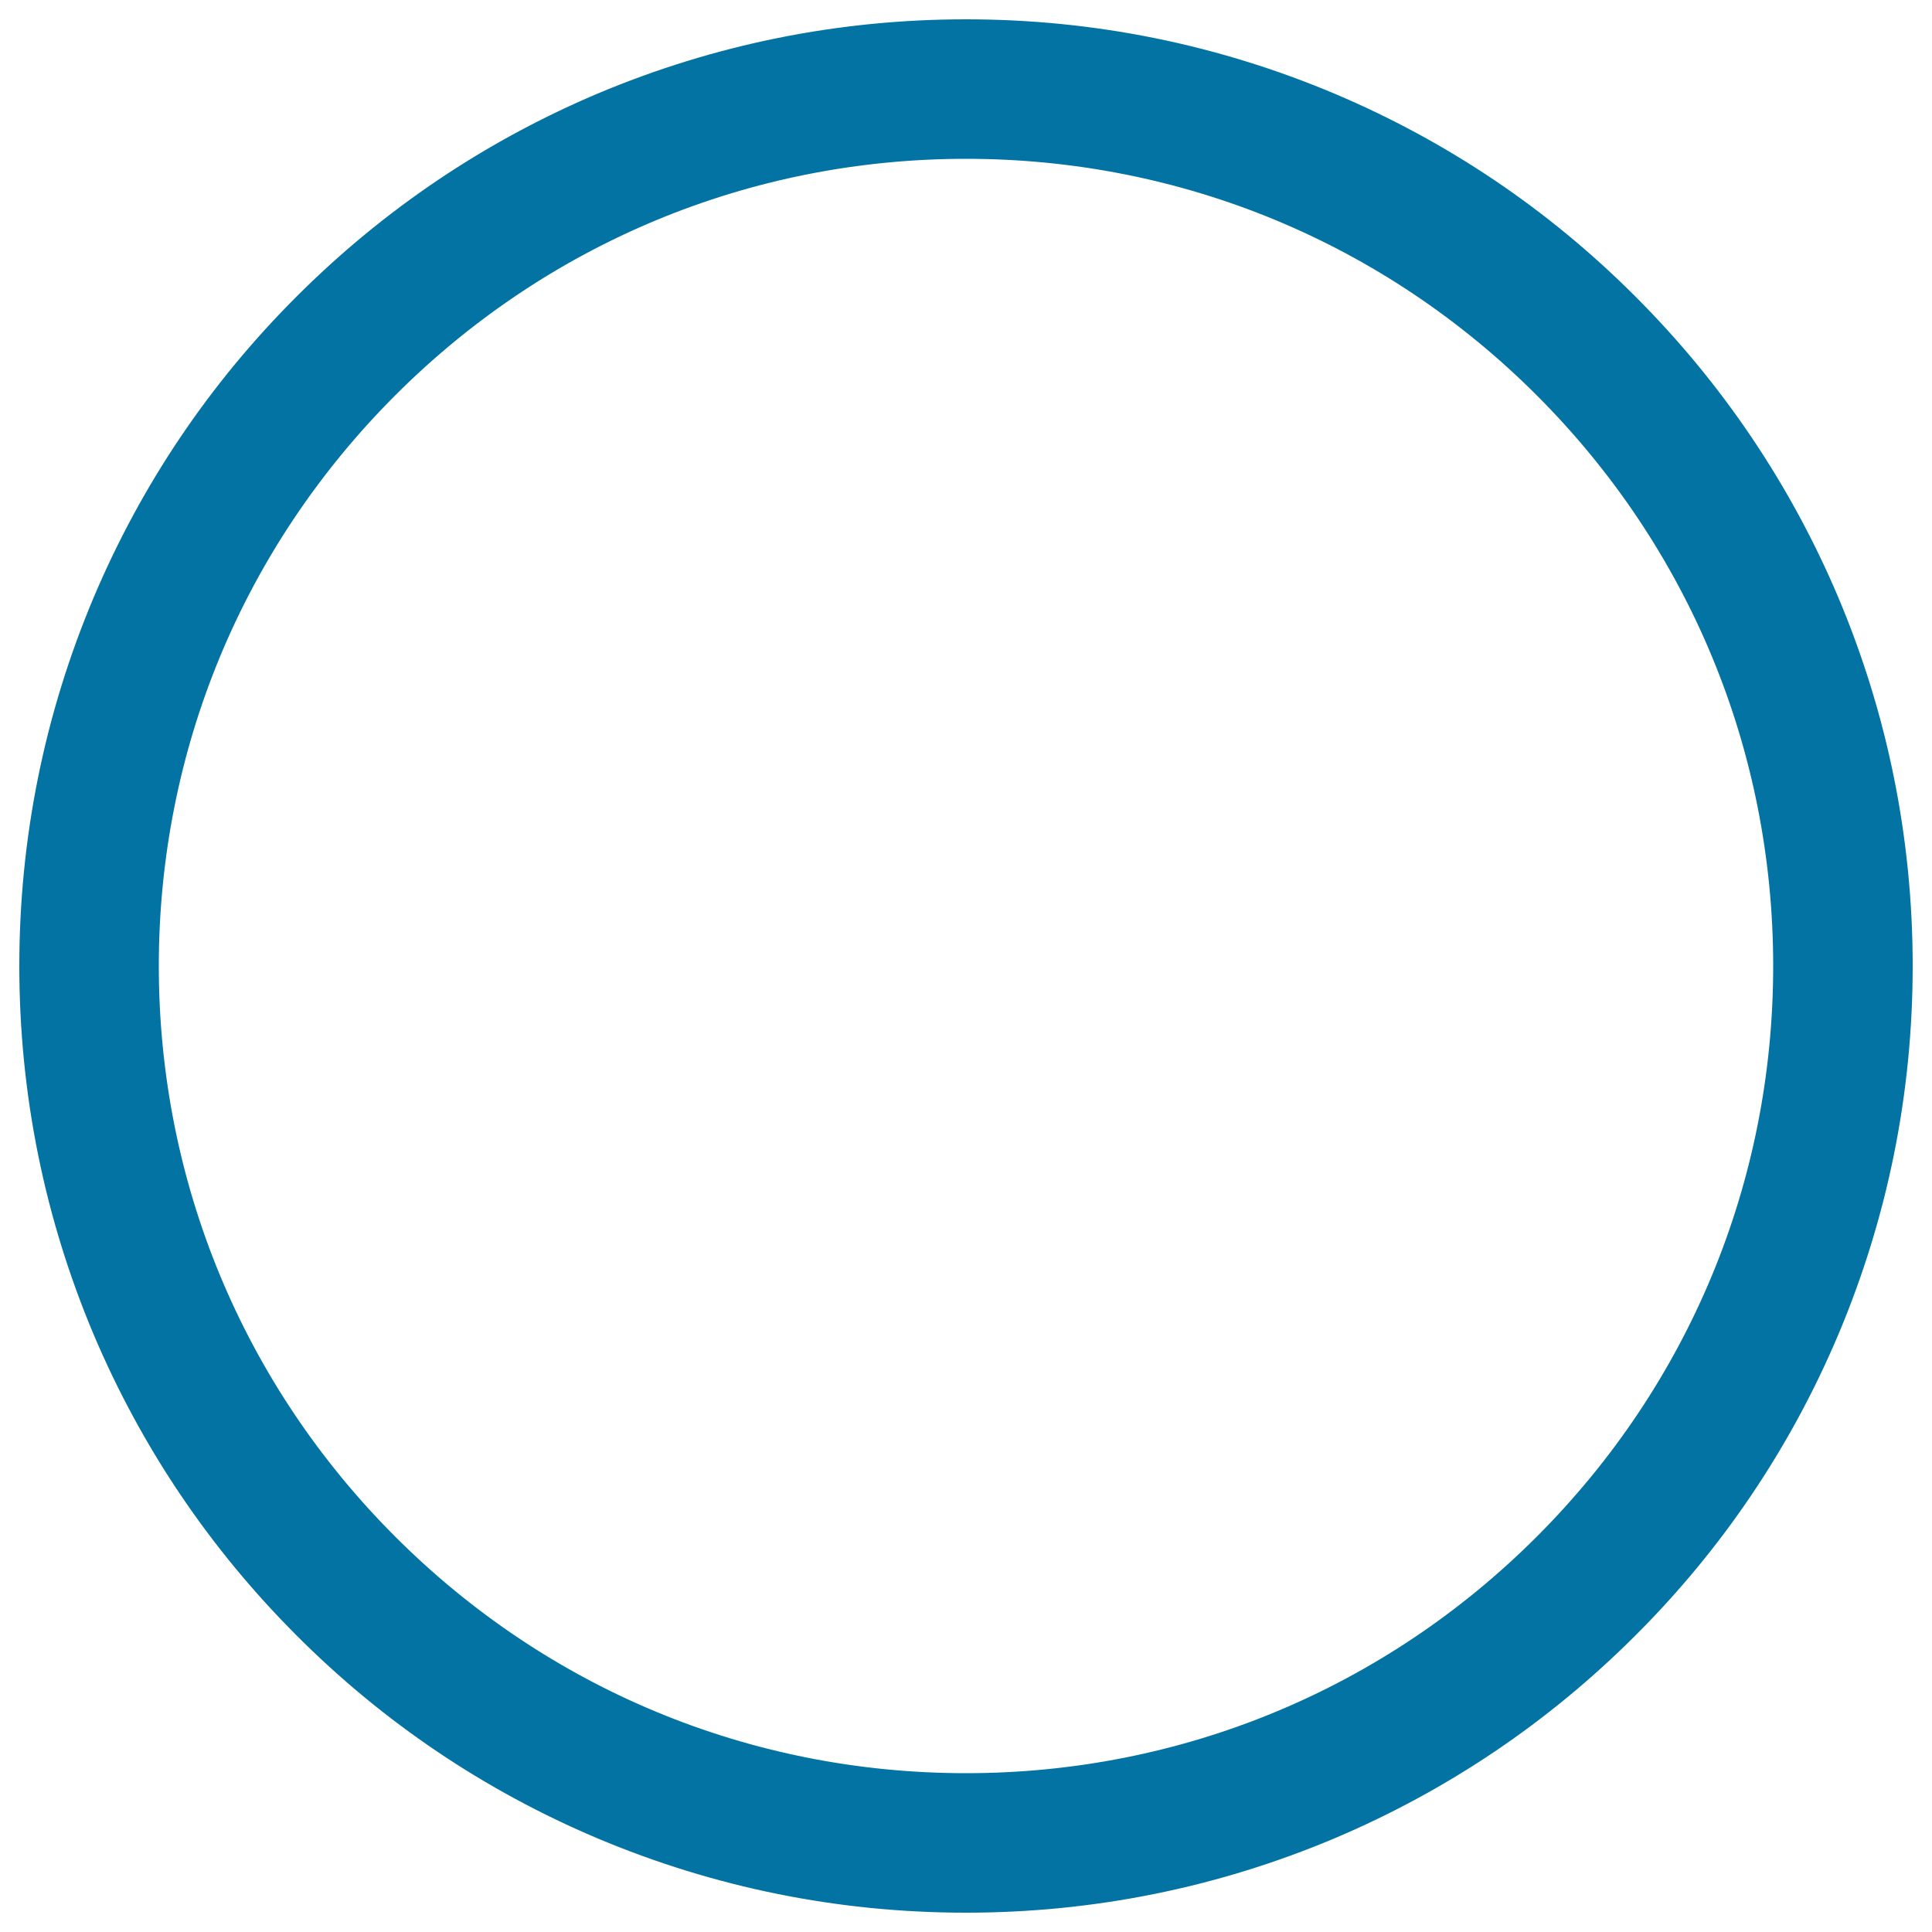 <svg xmlns="http://www.w3.org/2000/svg" viewBox="0 0 1000 1000" style="fill:#0273a2">
<title>Circle Outline SVG icon</title>
<g><g><g><path d="M845.9,154.1C801,109.2,748.7,73.9,690.4,49.3C630.1,23.8,566,10.8,500,10.8c-66,0-130.1,12.9-190.4,38.5C251.3,73.9,199,109.2,154.1,154.1C109.2,199,73.9,251.3,49.3,309.6C23.8,369.9,10.8,434,10.8,500c0,66,12.9,130.1,38.5,190.4c24.6,58.3,59.9,110.6,104.8,155.5c44.9,44.9,97.2,80.2,155.5,104.8c60.4,25.5,124.4,38.5,190.4,38.5c66,0,130.1-12.9,190.4-38.5c58.3-24.6,110.6-59.9,155.5-104.8c44.9-44.9,80.2-97.2,104.8-155.5c25.5-60.4,38.5-124.4,38.5-190.4c0-66-12.9-130.1-38.5-190.4C926.1,251.3,890.8,199,845.9,154.1z M500,918.6C268.8,918.6,81.4,731.2,81.4,500C81.4,268.8,268.8,81.4,500,81.4c231.2,0,418.6,187.4,418.6,418.6C918.6,731.2,731.2,918.6,500,918.6z"/><path d="M500,990c-66.1,0-130.3-13-190.8-38.5c-58.4-24.7-110.8-60-155.7-105c-45-45-80.3-97.4-105-155.7C23,630.3,10,566.1,10,500c0-66.1,13-130.3,38.5-190.8c24.7-58.4,60-110.8,105-155.7c45-45,97.4-80.3,155.7-105C369.7,23,433.9,10,500,10c66.1,0,130.3,13,190.8,38.5c58.4,24.7,110.8,60,155.7,105c45,45,80.3,97.4,105,155.7C977,369.7,990,433.9,990,500c0,66.1-13,130.3-38.5,190.8c-24.7,58.4-60,110.8-105,155.7c-45,45-97.4,80.3-155.7,105C630.3,977,566.1,990,500,990z M500,11.6c-65.9,0-129.9,12.9-190.1,38.4c-58.2,24.6-110.4,59.8-155.2,104.6c-44.8,44.8-80,97-104.6,155.2C24.6,370.1,11.6,434.1,11.6,500s12.9,129.9,38.4,190.1c24.6,58.2,59.8,110.4,104.6,155.2c44.8,44.8,97,80,155.2,104.6c60.3,25.5,124.2,38.4,190.1,38.4c65.9,0,129.9-12.9,190.1-38.4c58.2-24.6,110.4-59.8,155.2-104.6c44.8-44.8,80-97,104.6-155.2c25.5-60.3,38.4-124.2,38.4-190.1c0-65.9-12.9-129.9-38.4-190.1c-24.6-58.2-59.8-110.4-104.6-155.2c-44.8-44.8-97-80-155.2-104.6C629.9,24.6,565.9,11.6,500,11.6z M500,919.4c-112,0-217.4-43.6-296.6-122.9C124.2,717.4,80.6,612,80.6,500c0-112,43.6-217.4,122.9-296.6C282.6,124.2,388,80.6,500,80.6c112,0,217.4,43.6,296.6,122.9C875.8,282.6,919.4,388,919.4,500c0,112-43.6,217.4-122.9,296.6C717.4,875.8,612,919.4,500,919.4z M500,82.2c-111.6,0-216.5,43.5-295.4,122.4C125.7,283.5,82.2,388.4,82.2,500c0,111.6,43.5,216.5,122.4,295.4S388.4,917.8,500,917.8c111.6,0,216.5-43.5,295.4-122.4S917.8,611.6,917.8,500c0-111.6-43.5-216.5-122.4-295.4C716.5,125.7,611.6,82.2,500,82.2z"/></g></g></g>
</svg>